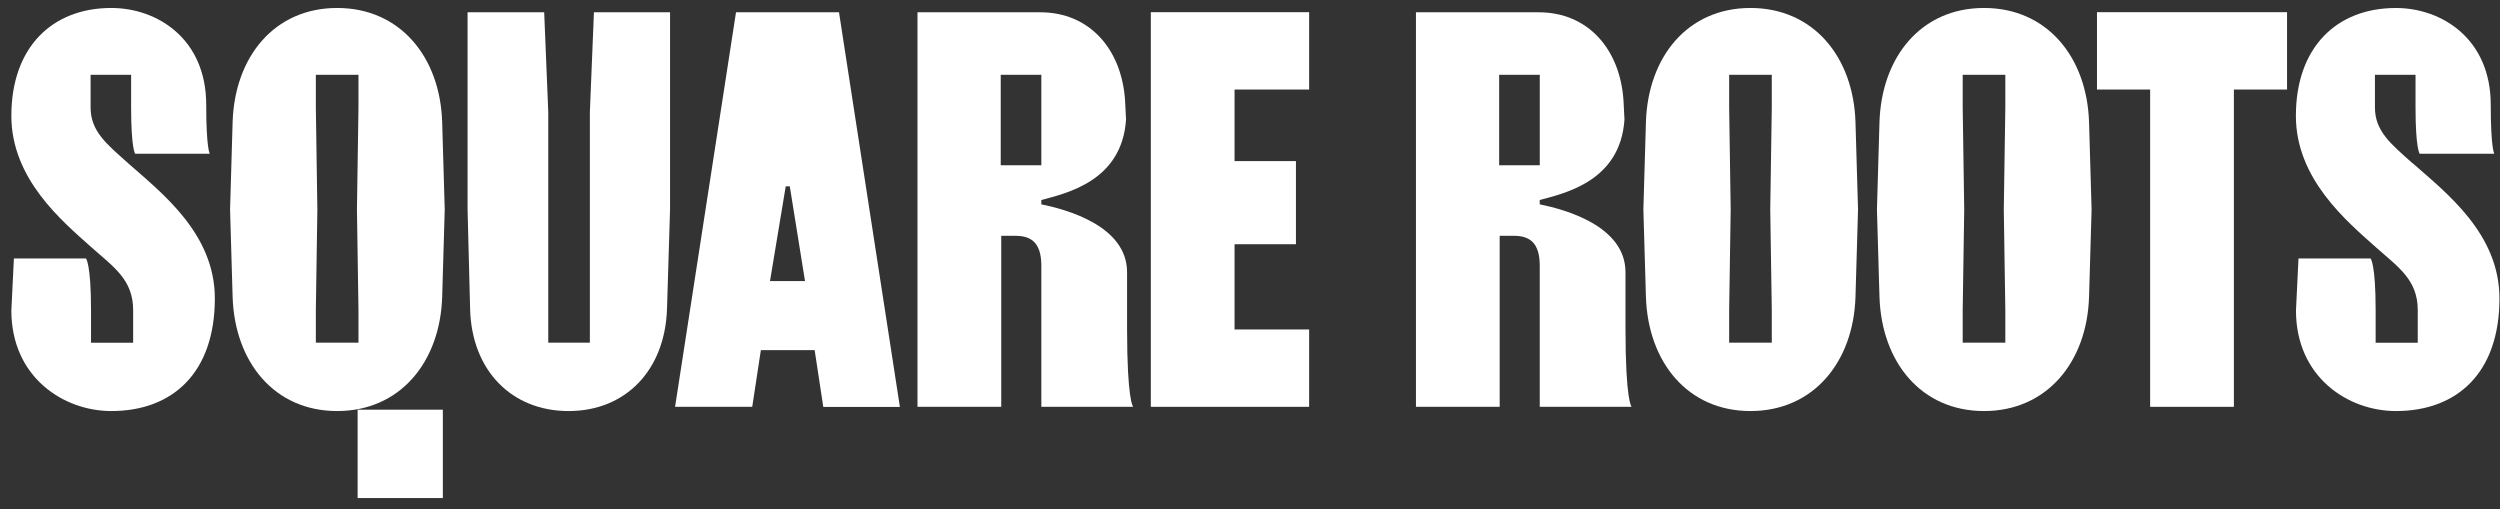 <svg width="216" height="44" viewBox="0 0 216 44" fill="none" xmlns="http://www.w3.org/2000/svg">
<rect x="0" y="0" width="216" height="44" fill="#333333" stroke="none"/>
<g clip-path="url(#clip0_2949_1355)">
<path d="M64.993 35.149H58.326L63.591 1.062H72.49L77.751 35.159H71.132L70.386 30.25H65.739L64.993 35.149ZM69.553 24.285L68.238 16.101H67.886L66.528 24.285H69.553Z" fill="white"/>
<path d="M99.431 1.053H113.109V7.736H106.665V13.918H111.969V21.101H106.665V28.466H113.109V35.149H99.431V1.053Z" fill="white"/>
<path d="M38.261 35.397H30.898V43.032H38.261V35.397Z" fill="white"/>
<path d="M193.008 35.149H185.773V7.736H181.179V1.053H197.601V7.736H193.008V35.149Z" fill="white"/>
<path d="M11.072 14.101C9.18 12.419 7.828 11.328 7.828 9.284V6.463H11.329V9.284C11.329 12.875 11.679 13.284 11.679 13.284H18.124C18.124 13.284 17.817 12.83 17.817 9.056C17.817 3.326 13.565 0.689 9.617 0.689C4.49 0.689 0.981 4.099 0.981 10.009C0.981 15.465 5.365 19.102 7.909 21.374C9.794 23.056 11.504 24.149 11.504 26.793V29.61H7.864V26.785C7.864 22.785 7.426 22.329 7.426 22.329H1.201L0.981 26.83C0.981 32.559 5.454 35.514 9.617 35.514C14.924 35.514 18.562 32.194 18.562 25.786C18.562 20.194 14.003 16.692 11.066 14.101" fill="white"/>
<path d="M208.439 14.101C206.554 12.419 205.195 11.328 205.195 9.282V6.463H208.702V9.284C208.702 12.875 209.063 13.284 209.063 13.284H215.507C215.507 13.284 215.2 12.83 215.2 9.056C215.2 3.328 210.947 0.691 207.001 0.691C201.871 0.691 198.365 4.101 198.365 10.011C198.365 15.466 202.749 19.104 205.291 21.376C207.176 23.058 208.894 24.151 208.894 26.795V29.612H205.255V26.785C205.255 22.785 204.818 22.329 204.818 22.329H198.59L198.372 26.83C198.372 32.559 202.845 35.514 207.008 35.514C212.313 35.514 215.953 32.194 215.953 25.786C215.953 20.194 211.392 16.692 208.455 14.101" fill="white"/>
<path d="M38.204 10.555C38.029 4.918 34.566 0.689 29.13 0.689C23.694 0.689 20.273 4.918 20.098 10.555L19.878 18.101L20.098 25.649C20.278 31.286 23.701 35.514 29.13 35.514C34.559 35.514 38.029 31.286 38.204 25.649L38.424 18.101L38.204 10.555ZM30.972 9.284L30.84 18.103L30.972 26.787V29.606H27.289V26.785L27.42 18.101L27.289 9.284V6.463H30.972V9.284Z" fill="white"/>
<path d="M51.316 1.062L50.964 9.7V29.604H47.37V9.691L47.018 1.062H40.398V18.1L40.618 26.695C40.75 32.014 44.213 35.515 49.123 35.515C54.033 35.515 57.452 32.014 57.629 26.695L57.892 18.1V1.062H51.316Z" fill="white"/>
<path d="M160.314 10.555C160.14 4.918 156.676 0.689 151.241 0.689C145.804 0.689 142.382 4.918 142.208 10.555L141.988 18.101L142.208 25.649C142.388 31.286 145.812 35.514 151.241 35.514C156.669 35.514 160.14 31.286 160.314 25.649L160.534 18.101L160.314 10.555ZM153.082 9.284L152.95 18.103L153.082 26.787V29.606H149.399V26.785L149.531 18.101L149.399 9.284V6.463H153.082V9.284Z" fill="white"/>
<path d="M180.494 10.555C180.314 4.918 176.855 0.689 171.418 0.689C165.982 0.689 162.563 4.918 162.387 10.555L162.168 18.101L162.387 25.649C162.567 31.286 165.992 35.514 171.418 35.514C176.845 35.514 180.319 31.286 180.494 25.649L180.713 18.101L180.494 10.555ZM173.26 9.284L173.128 18.103L173.26 26.787V29.606H169.577V26.785L169.708 18.101L169.577 9.284V6.463H173.26V9.284Z" fill="white"/>
<path d="M97.907 35.149C97.907 35.149 97.379 34.693 97.379 28.376V23.519C97.379 19.518 92.153 18.1 89.97 17.654V17.28C92.161 16.69 96.939 15.643 97.29 10.326L97.204 8.644C96.898 4.239 94.135 1.062 89.883 1.062H79.272V35.149H86.507V20.374H87.736C89.094 20.374 89.972 20.965 89.972 22.966V35.149H97.907ZM87.736 14.281H86.463V6.462H89.972V14.281H87.736Z" fill="white"/>
<path d="M140.971 35.149C140.971 35.149 140.442 34.693 140.442 28.376V23.519C140.442 19.518 135.218 18.1 133.033 17.654V17.28C135.224 16.69 140.005 15.643 140.354 10.326L140.268 8.644C139.961 4.239 137.199 1.062 132.947 1.062H122.338V35.149H129.572V20.374H130.799C132.158 20.374 133.035 20.965 133.035 22.966V35.149H140.971ZM130.799 14.281H129.527V6.462H133.037V14.281H130.799Z" fill="white"/>
</g>
<defs>
<clipPath id="clip0_2949_1355">
<rect width="214.971" height="44" fill="white" transform="translate(0.981)"/>
</clipPath>
</defs>
</svg>
